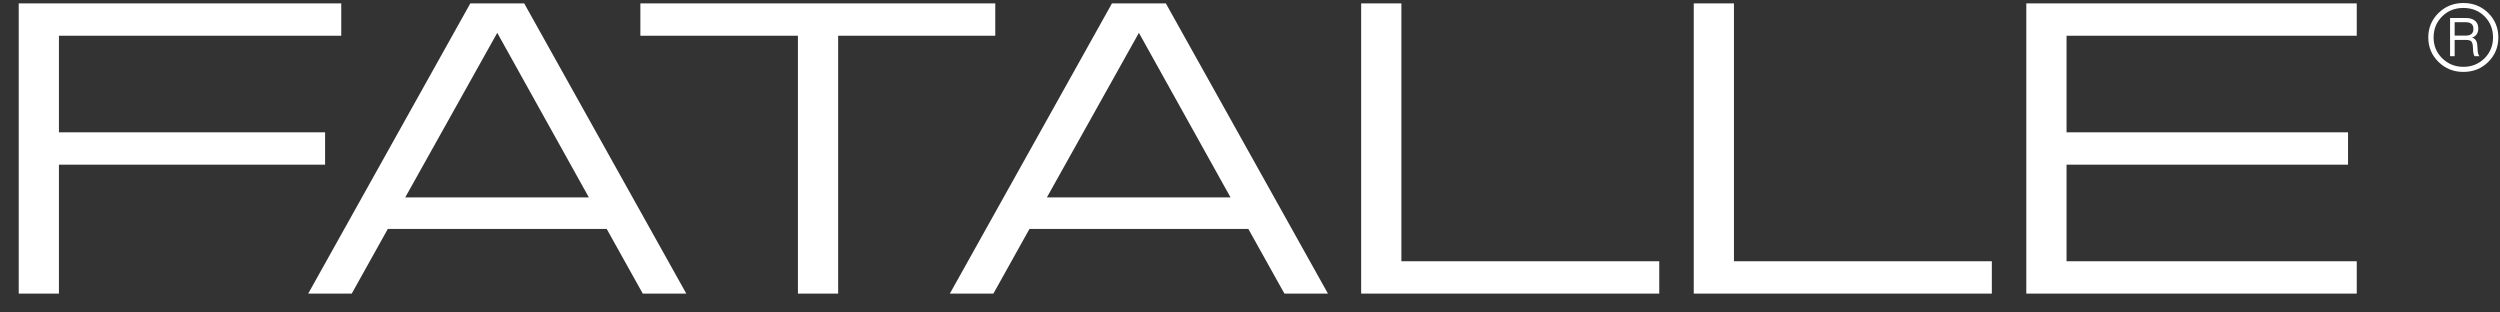 <svg xmlns="http://www.w3.org/2000/svg" width="112" height="14" viewBox="0 0 112 14" fill="none"><rect x="0" y="0" width="112" height="14" fill="#333333" stroke="none"/><path d="M109.243 0.584C109.547 0.285 109.919 0.135 110.36 0.135C110.8 0.135 111.173 0.285 111.477 0.584C111.776 0.884 111.926 1.249 111.926 1.678C111.926 2.108 111.776 2.473 111.477 2.773C111.173 3.072 110.8 3.222 110.36 3.222C109.919 3.222 109.547 3.072 109.243 2.773C108.939 2.473 108.787 2.108 108.787 1.678C108.787 1.249 108.939 0.884 109.243 0.584ZM109.41 2.61C109.671 2.866 109.987 2.994 110.36 2.994C110.732 2.994 111.049 2.866 111.31 2.61C111.562 2.354 111.688 2.043 111.688 1.678C111.688 1.305 111.562 0.99 111.31 0.734C111.057 0.482 110.741 0.356 110.36 0.356C109.979 0.356 109.662 0.482 109.41 0.734C109.153 0.986 109.025 1.301 109.025 1.678C109.025 2.048 109.153 2.358 109.41 2.61ZM110.982 2.017L111.002 2.284C111.006 2.375 111.032 2.454 111.079 2.519H110.86C110.822 2.449 110.8 2.371 110.796 2.284L110.783 2.063C110.775 1.959 110.749 1.887 110.706 1.848C110.664 1.809 110.591 1.789 110.488 1.789H109.968V2.519H109.763V0.806H110.462C110.642 0.806 110.781 0.847 110.88 0.929C110.978 1.008 111.027 1.123 111.027 1.275C111.027 1.483 110.935 1.62 110.751 1.685C110.892 1.728 110.969 1.839 110.982 2.017ZM109.968 1.594H110.475C110.698 1.594 110.809 1.494 110.809 1.294C110.809 1.094 110.693 0.995 110.462 0.995H109.968V1.594Z" fill="white"></path><path d="M105.582 1.601H92.581V5.928H105.192V7.377H92.581V11.704H105.582V13.153H90.779V0.152H105.582V1.601Z" fill="white"></path><path d="M77.681 11.704H89.234V13.153H75.88V0.152H77.681V11.704Z" fill="white"></path><path d="M62.782 11.704H74.334V13.153H60.98V0.152H62.782V11.704Z" fill="white"></path><path d="M57.542 13.153L55.926 10.256H46.12L44.504 13.153H42.554L49.816 0.152H52.23L59.492 13.153H57.542ZM46.9 8.844H55.128L51.023 1.471L46.9 8.844Z" fill="white"></path><path d="M44.588 0.152V1.601H37.549V13.153H35.747V1.601H28.689V0.152H44.588Z" fill="white"></path><path d="M28.796 13.153L27.18 10.256H17.374L15.758 13.153H13.808L21.07 0.152H23.484L30.746 13.153H28.796ZM18.154 8.844H26.381L22.277 1.471L18.154 8.844Z" fill="white"></path><path d="M15.288 1.601H2.64V5.928H14.564V7.377H2.64V13.153H0.839V0.152H15.288V1.601Z" fill="white"></path></svg>